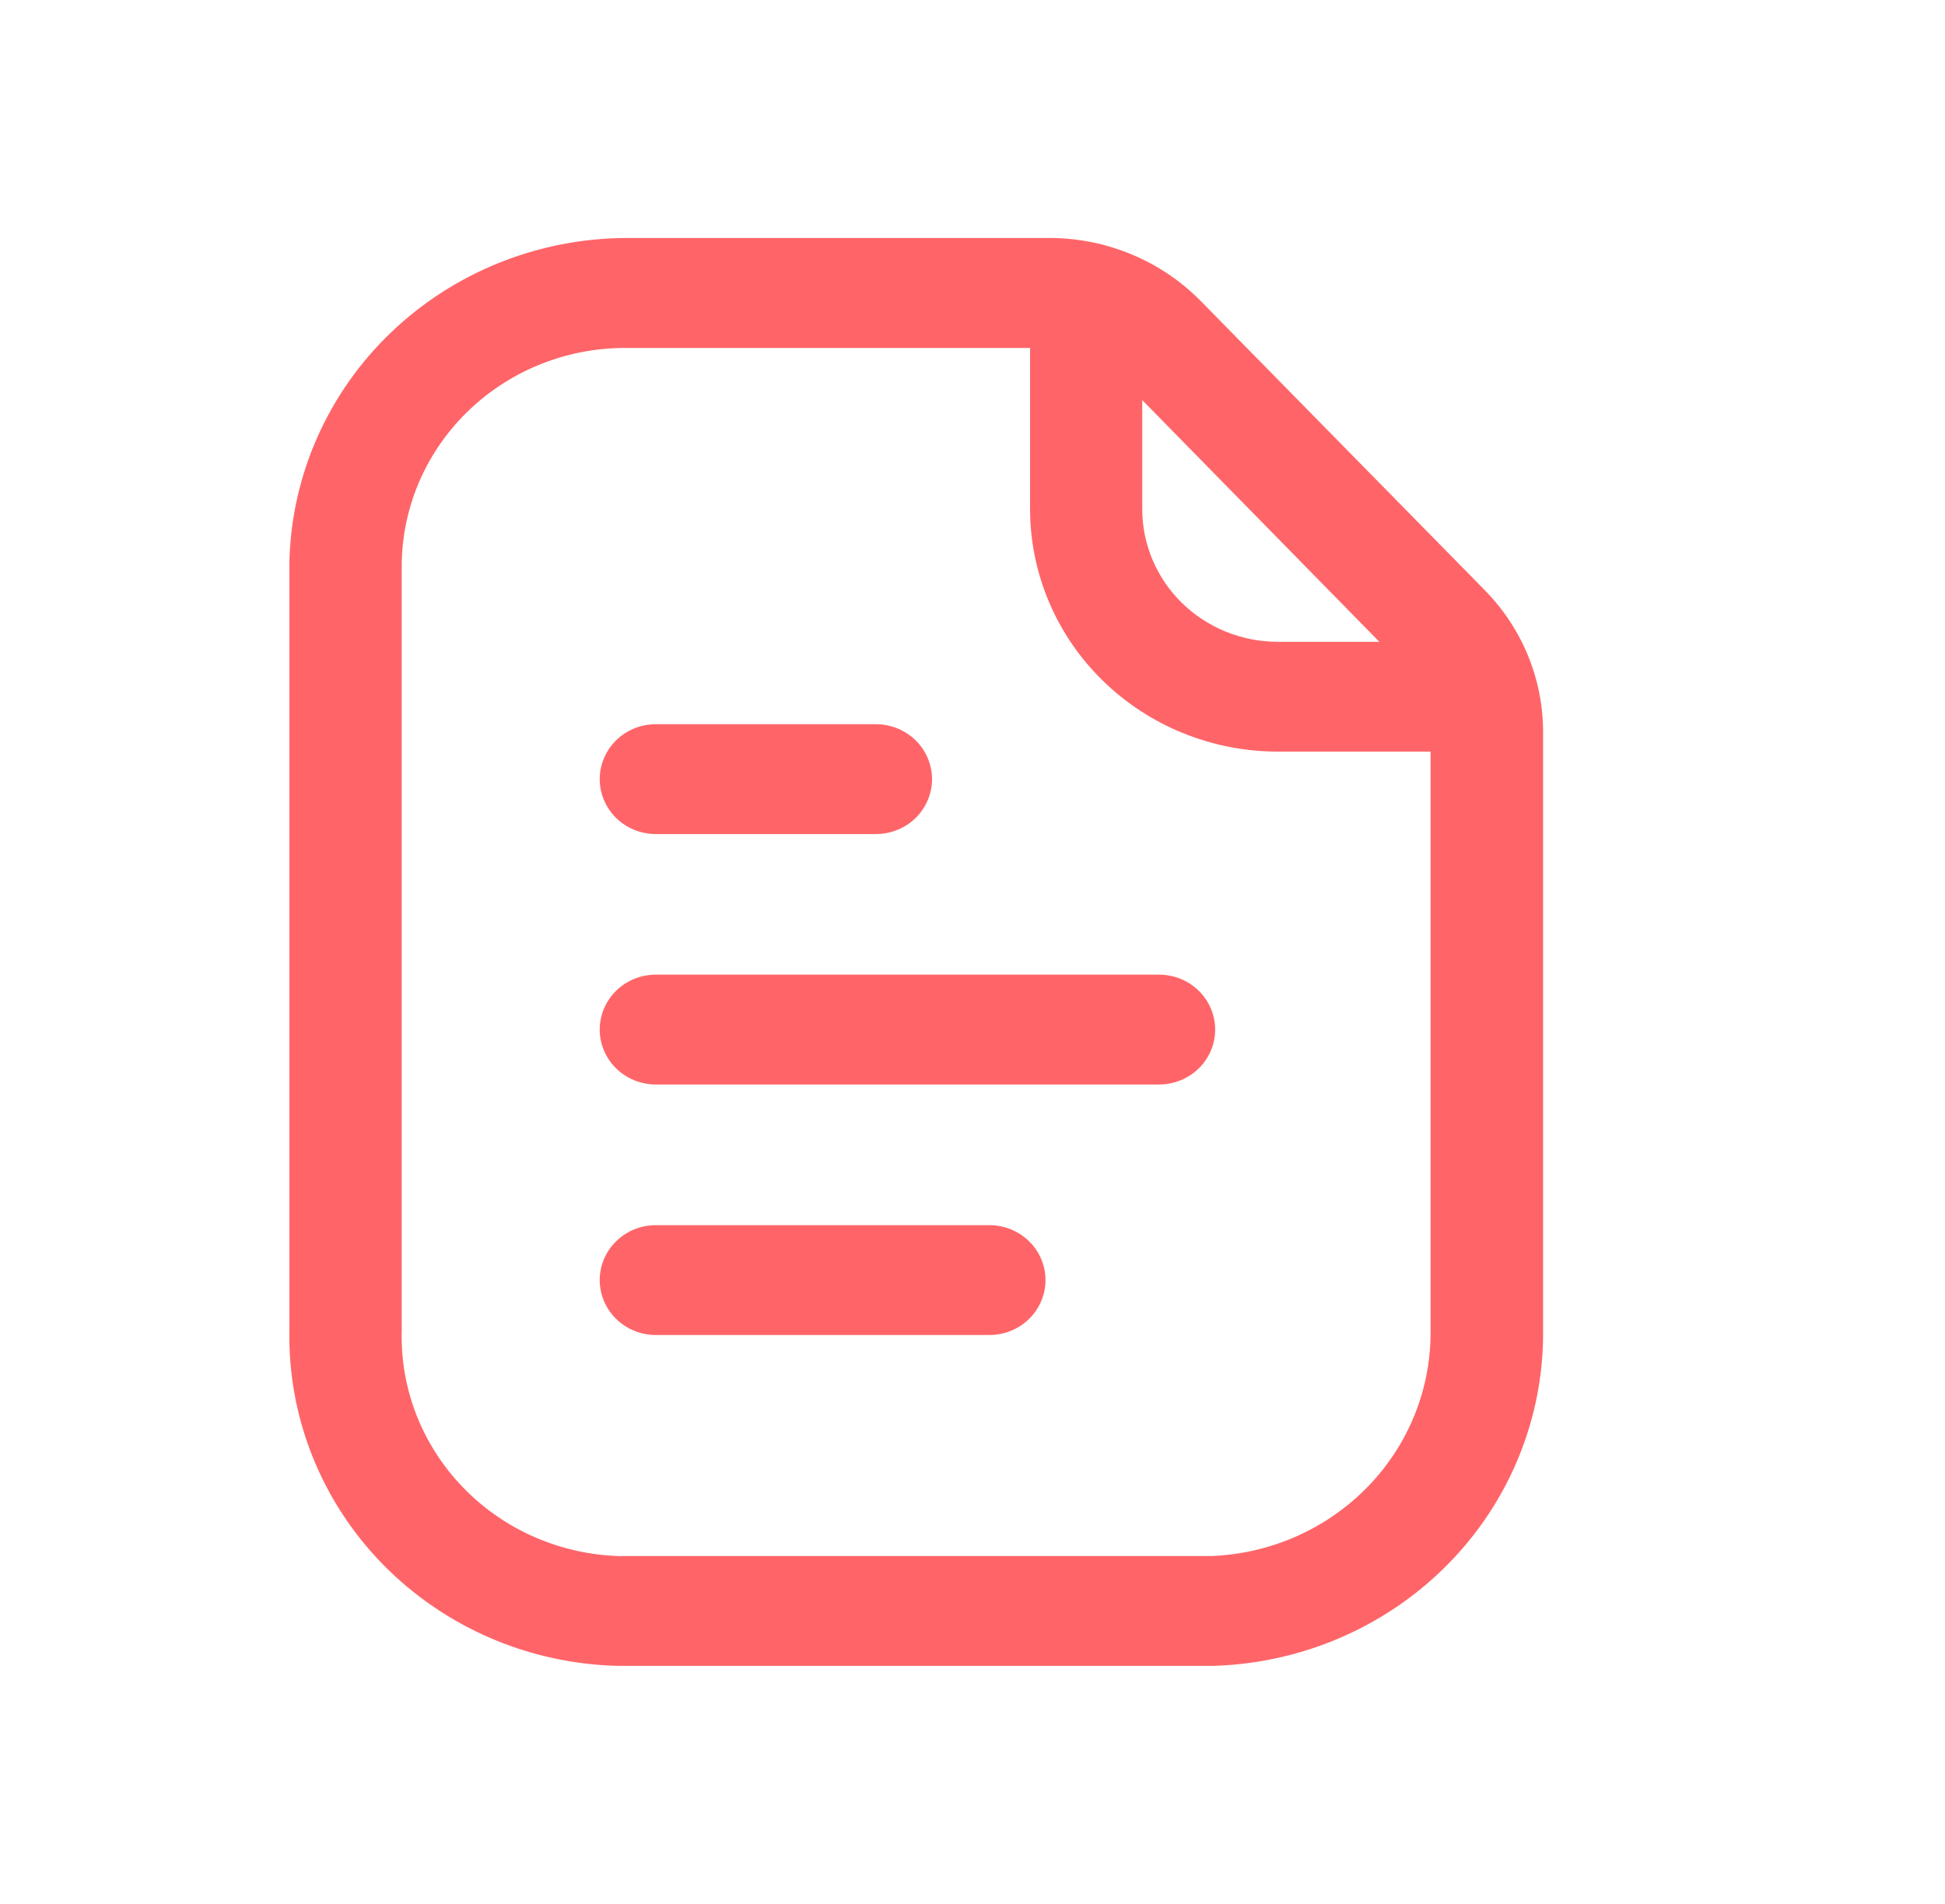 <svg width="47" height="46" viewBox="0 0 47 46" fill="none" xmlns="http://www.w3.org/2000/svg">
<path d="M29.314 40.25H14.948C13.88 40.227 12.826 39.998 11.848 39.577C10.871 39.155 9.987 38.549 9.248 37.794C8.51 37.038 7.93 36.147 7.544 35.172C7.157 34.197 6.97 33.157 6.994 32.111V13.545C7.049 11.467 7.928 9.492 9.444 8.037C10.961 6.582 12.996 5.762 15.12 5.75H25.364C26.046 5.751 26.721 5.886 27.348 6.148C27.976 6.409 28.543 6.792 29.015 7.273L35.877 14.258C36.784 15.18 37.29 16.411 37.288 17.691V32.136C37.309 34.232 36.493 36.253 35.014 37.768C33.535 39.283 31.51 40.173 29.37 40.248C29.351 40.25 29.333 40.251 29.314 40.25ZM15.004 37.596H29.285C30.717 37.537 32.069 36.935 33.056 35.917C34.042 34.9 34.584 33.546 34.569 32.143V17.692C34.568 17.099 34.333 16.528 33.913 16.1L27.06 9.115C26.84 8.892 26.578 8.714 26.286 8.592C25.995 8.47 25.682 8.408 25.366 8.407H15.15C13.73 8.396 12.363 8.932 11.344 9.901C10.325 10.869 9.737 12.191 9.708 13.581V32.14C9.687 32.839 9.808 33.535 10.063 34.188C10.319 34.842 10.704 35.439 11.196 35.946C11.688 36.453 12.277 36.861 12.931 37.144C13.584 37.427 14.288 37.582 15.002 37.598L15.004 37.596Z" fill="#FF6568"/>
<path d="M35.806 18.16H30.856C29.273 18.154 27.757 17.534 26.639 16.437C25.521 15.34 24.893 13.854 24.891 12.304V7.188C24.891 6.836 25.034 6.498 25.288 6.249C25.542 6.001 25.887 5.861 26.246 5.861C26.606 5.861 26.951 6.001 27.205 6.249C27.459 6.498 27.602 6.836 27.602 7.188V12.304C27.603 13.152 27.947 13.966 28.559 14.566C29.171 15.166 30.001 15.504 30.867 15.507H35.813C36.172 15.507 36.517 15.646 36.772 15.895C37.026 16.144 37.169 16.482 37.169 16.834C37.169 17.186 37.026 17.523 36.772 17.772C36.517 18.021 36.172 18.16 35.813 18.16H35.806Z" fill="#FF6568"/>
<path d="M23.908 32.256H15.848C15.488 32.256 15.143 32.116 14.889 31.867C14.635 31.618 14.492 31.281 14.492 30.929C14.492 30.577 14.635 30.239 14.889 29.991C15.143 29.742 15.488 29.602 15.848 29.602H23.908C24.268 29.602 24.613 29.742 24.867 29.991C25.121 30.239 25.264 30.577 25.264 30.929C25.264 31.281 25.121 31.618 24.867 31.867C24.613 32.116 24.268 32.256 23.908 32.256ZM28.008 26.203H15.848C15.488 26.203 15.143 26.063 14.889 25.815C14.635 25.566 14.492 25.228 14.492 24.876C14.492 24.524 14.635 24.187 14.889 23.938C15.143 23.689 15.488 23.549 15.848 23.549H28.008C28.368 23.549 28.713 23.689 28.967 23.938C29.221 24.187 29.364 24.524 29.364 24.876C29.364 25.228 29.221 25.566 28.967 25.815C28.713 26.063 28.368 26.203 28.008 26.203ZM21.166 20.152H15.848C15.488 20.152 15.143 20.013 14.889 19.764C14.635 19.515 14.492 19.177 14.492 18.826C14.492 18.474 14.635 18.136 14.889 17.887C15.143 17.638 15.488 17.498 15.848 17.498H21.166C21.526 17.498 21.871 17.638 22.125 17.887C22.379 18.136 22.522 18.474 22.522 18.826C22.522 19.177 22.379 19.515 22.125 19.764C21.871 20.013 21.526 20.152 21.166 20.152Z" fill="#FF6568"/>
</svg>

